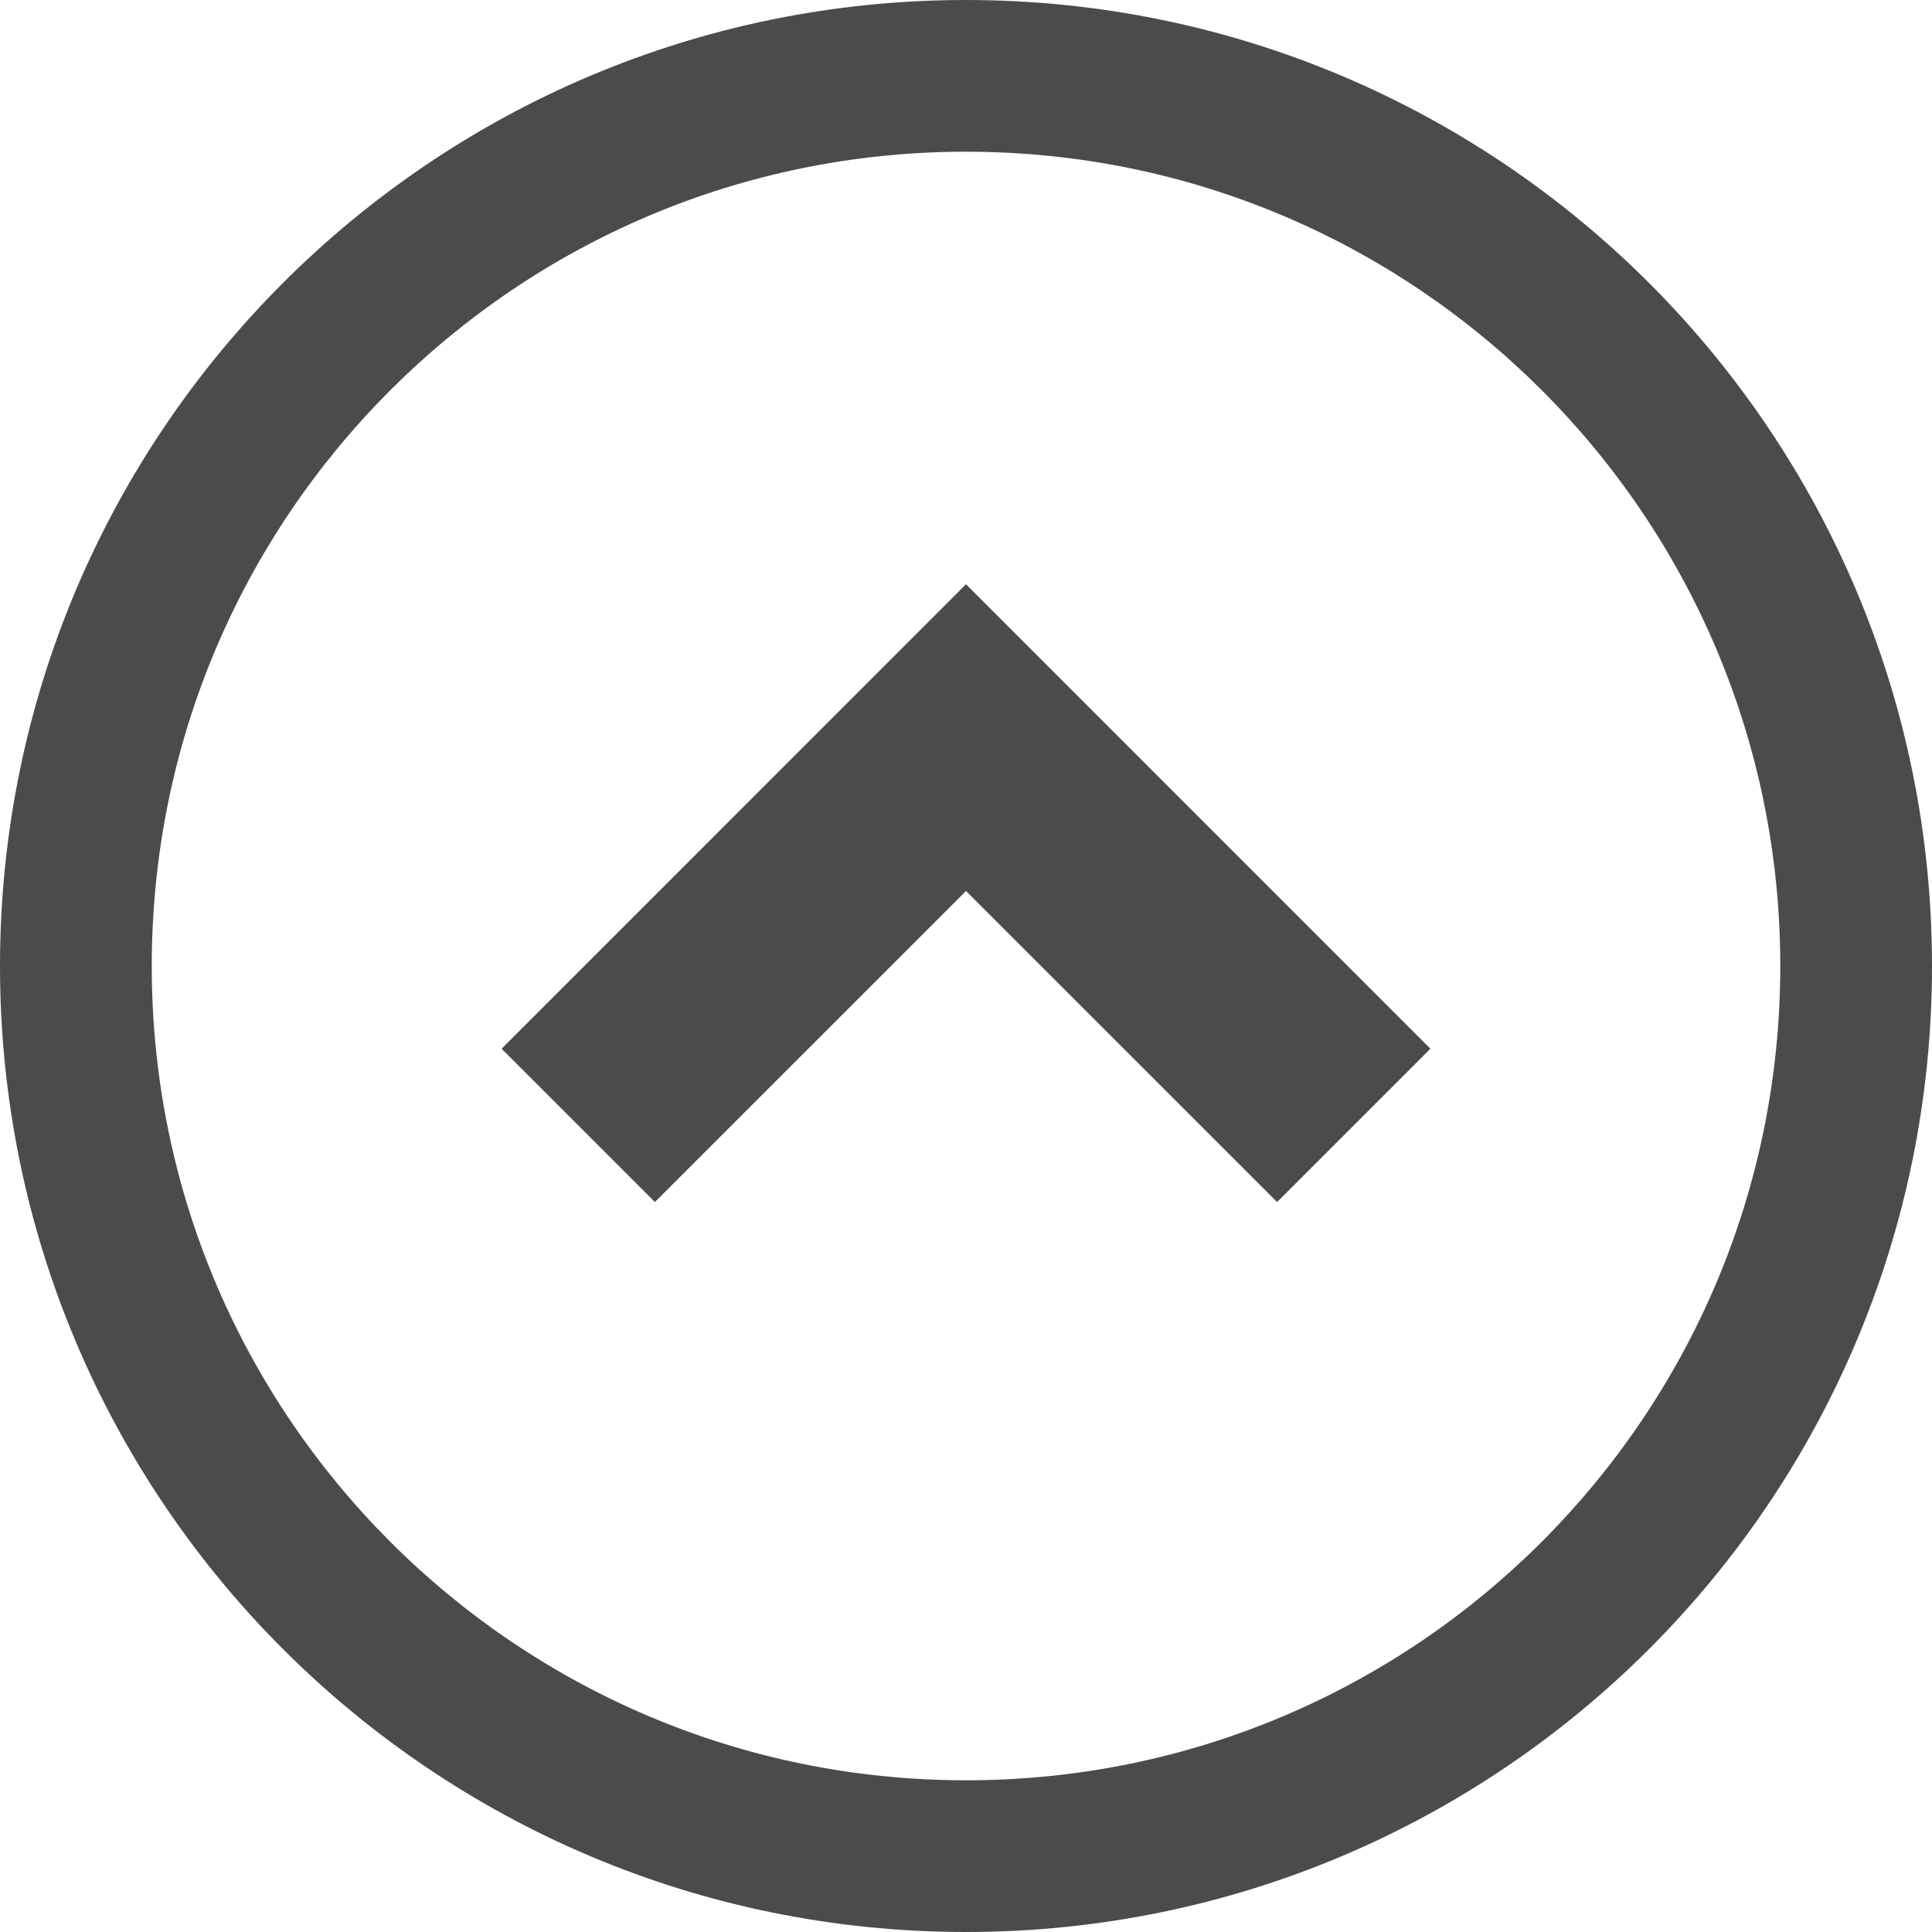 <?xml version="1.0" encoding="utf-8"?>
<!-- Generator: Adobe Illustrator 14.0.0, SVG Export Plug-In . SVG Version: 6.00 Build 43363)  -->
<!DOCTYPE svg PUBLIC "-//W3C//DTD SVG 1.1//EN" "http://www.w3.org/Graphics/SVG/1.1/DTD/svg11.dtd">
<svg version="1.1" id="_x32_" xmlns="http://www.w3.org/2000/svg" xmlns:xlink="http://www.w3.org/1999/xlink" x="0px" y="0px"
	 width="40px" height="40px" viewBox="0 0 40 40" enable-background="new 0 0 40 40" xml:space="preserve">
<g>
	<polygon fill="#4B4B4B" points="10.385,21.713 13.559,24.887 20,18.448 26.441,24.887 29.615,21.713 20,12.096 	"/>
	<path fill="#4B4B4B" d="M20,0c-11.046,0.001-19.998,8.954-20,20c0.001,11.046,8.954,19.998,20,20c11.047-0.001,19.999-8.954,20-20
		C39.999,8.954,31.047,0.002,20,0z M31.921,31.921c-3.056,3.054-7.26,4.937-11.921,4.938c-4.66-0.001-8.865-1.885-11.92-4.938
		c-3.054-3.055-4.938-7.26-4.938-11.92C3.142,15.34,5.026,11.135,8.08,8.08C11.135,5.026,15.34,3.142,20,3.141
		c4.661,0.001,8.865,1.884,11.921,4.938c3.054,3.055,4.938,7.26,4.938,11.921C36.858,24.66,34.975,28.865,31.921,31.921z"/>
</g>
</svg>

